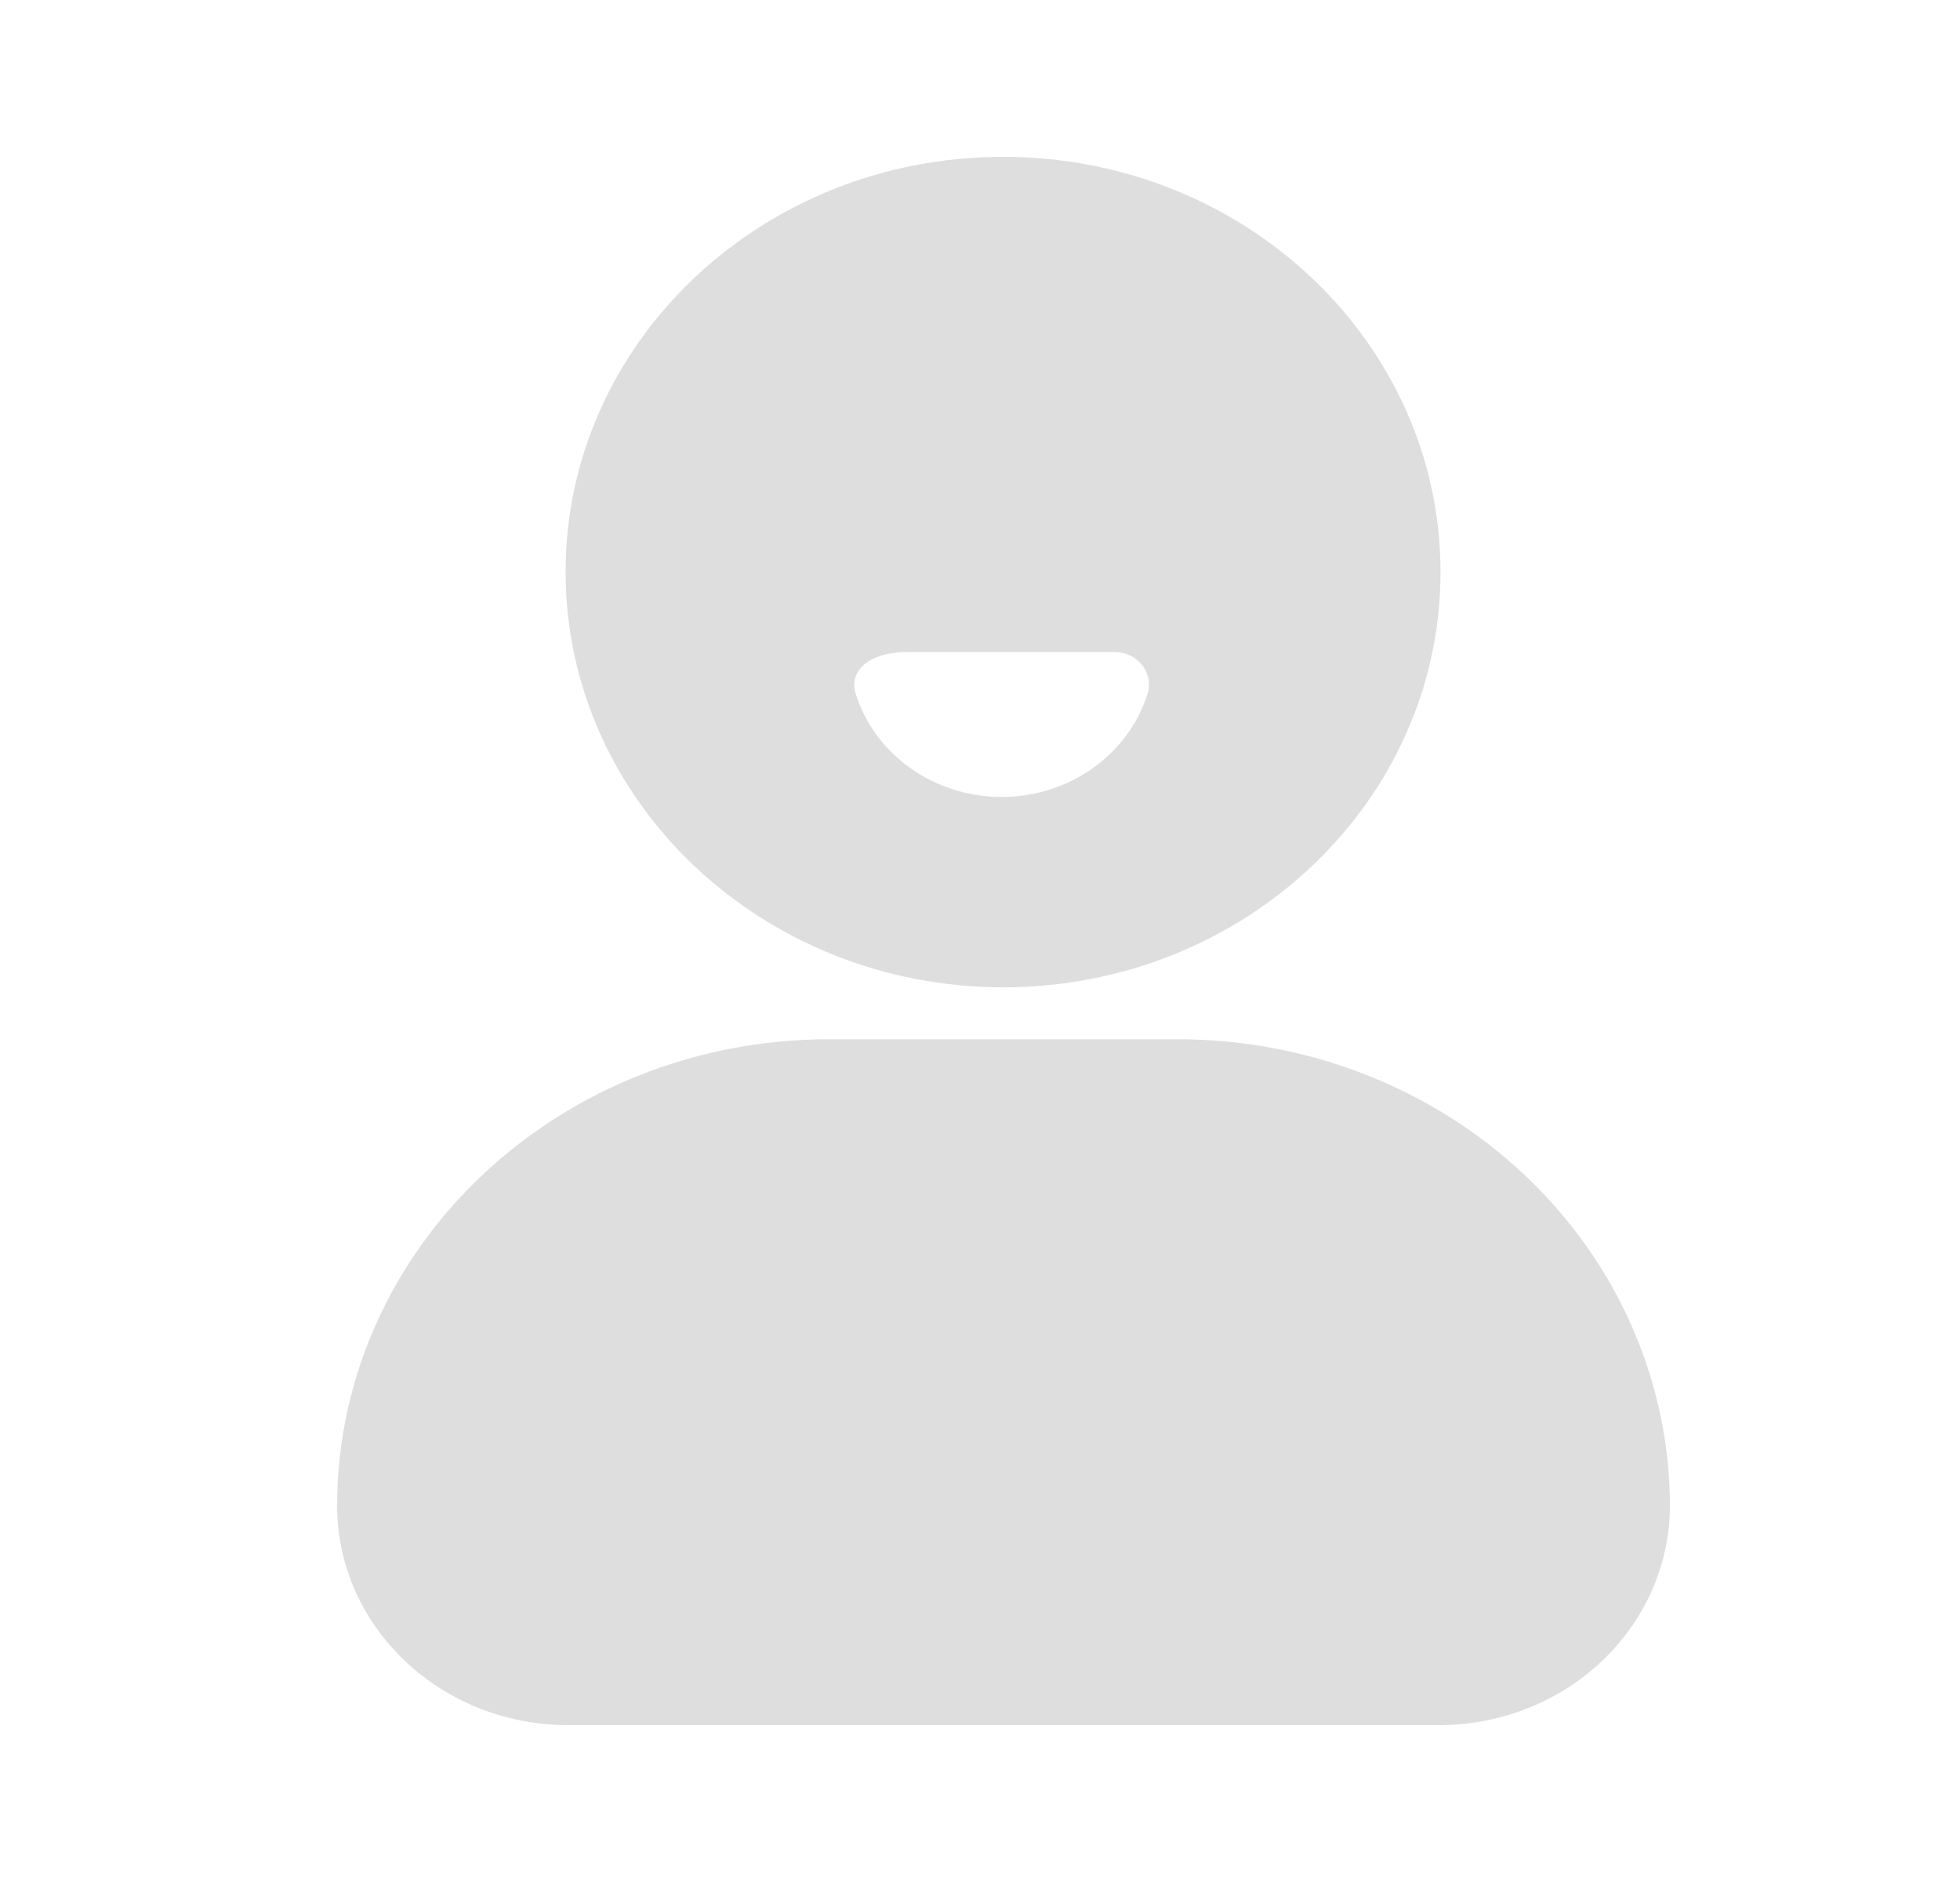 <svg width="25" height="24" viewBox="0 0 25 24" fill="none" xmlns="http://www.w3.org/2000/svg">
    <path fill-rule="evenodd" clip-rule="evenodd" d="M12.8 12.591C15.882 12.587 18.377 10.214 18.374 7.29C18.37 4.365 15.87 1.997 12.788 2C9.706 2.003 7.211 4.377 7.214 7.301C7.221 10.224 9.72 12.591 12.8 12.591ZM15.004 13.253H10.572C7.109 13.256 4.303 15.919 4.3 19.205C4.303 20.75 5.623 22 7.251 22H18.325C19.111 22.006 19.867 21.715 20.425 21.19C20.983 20.665 21.299 19.951 21.3 19.205C21.298 17.623 20.634 16.107 19.453 14.99C18.272 13.873 16.671 13.249 15.004 13.253ZM14.209 8.315H11.586C11.052 8.315 10.833 8.574 10.912 8.839C11.155 9.624 11.914 10.163 12.776 10.163C13.638 10.163 14.396 9.624 14.64 8.839C14.676 8.713 14.648 8.578 14.563 8.475C14.478 8.371 14.347 8.312 14.209 8.315Z" fill="#DEDEDE"/>
</svg>
